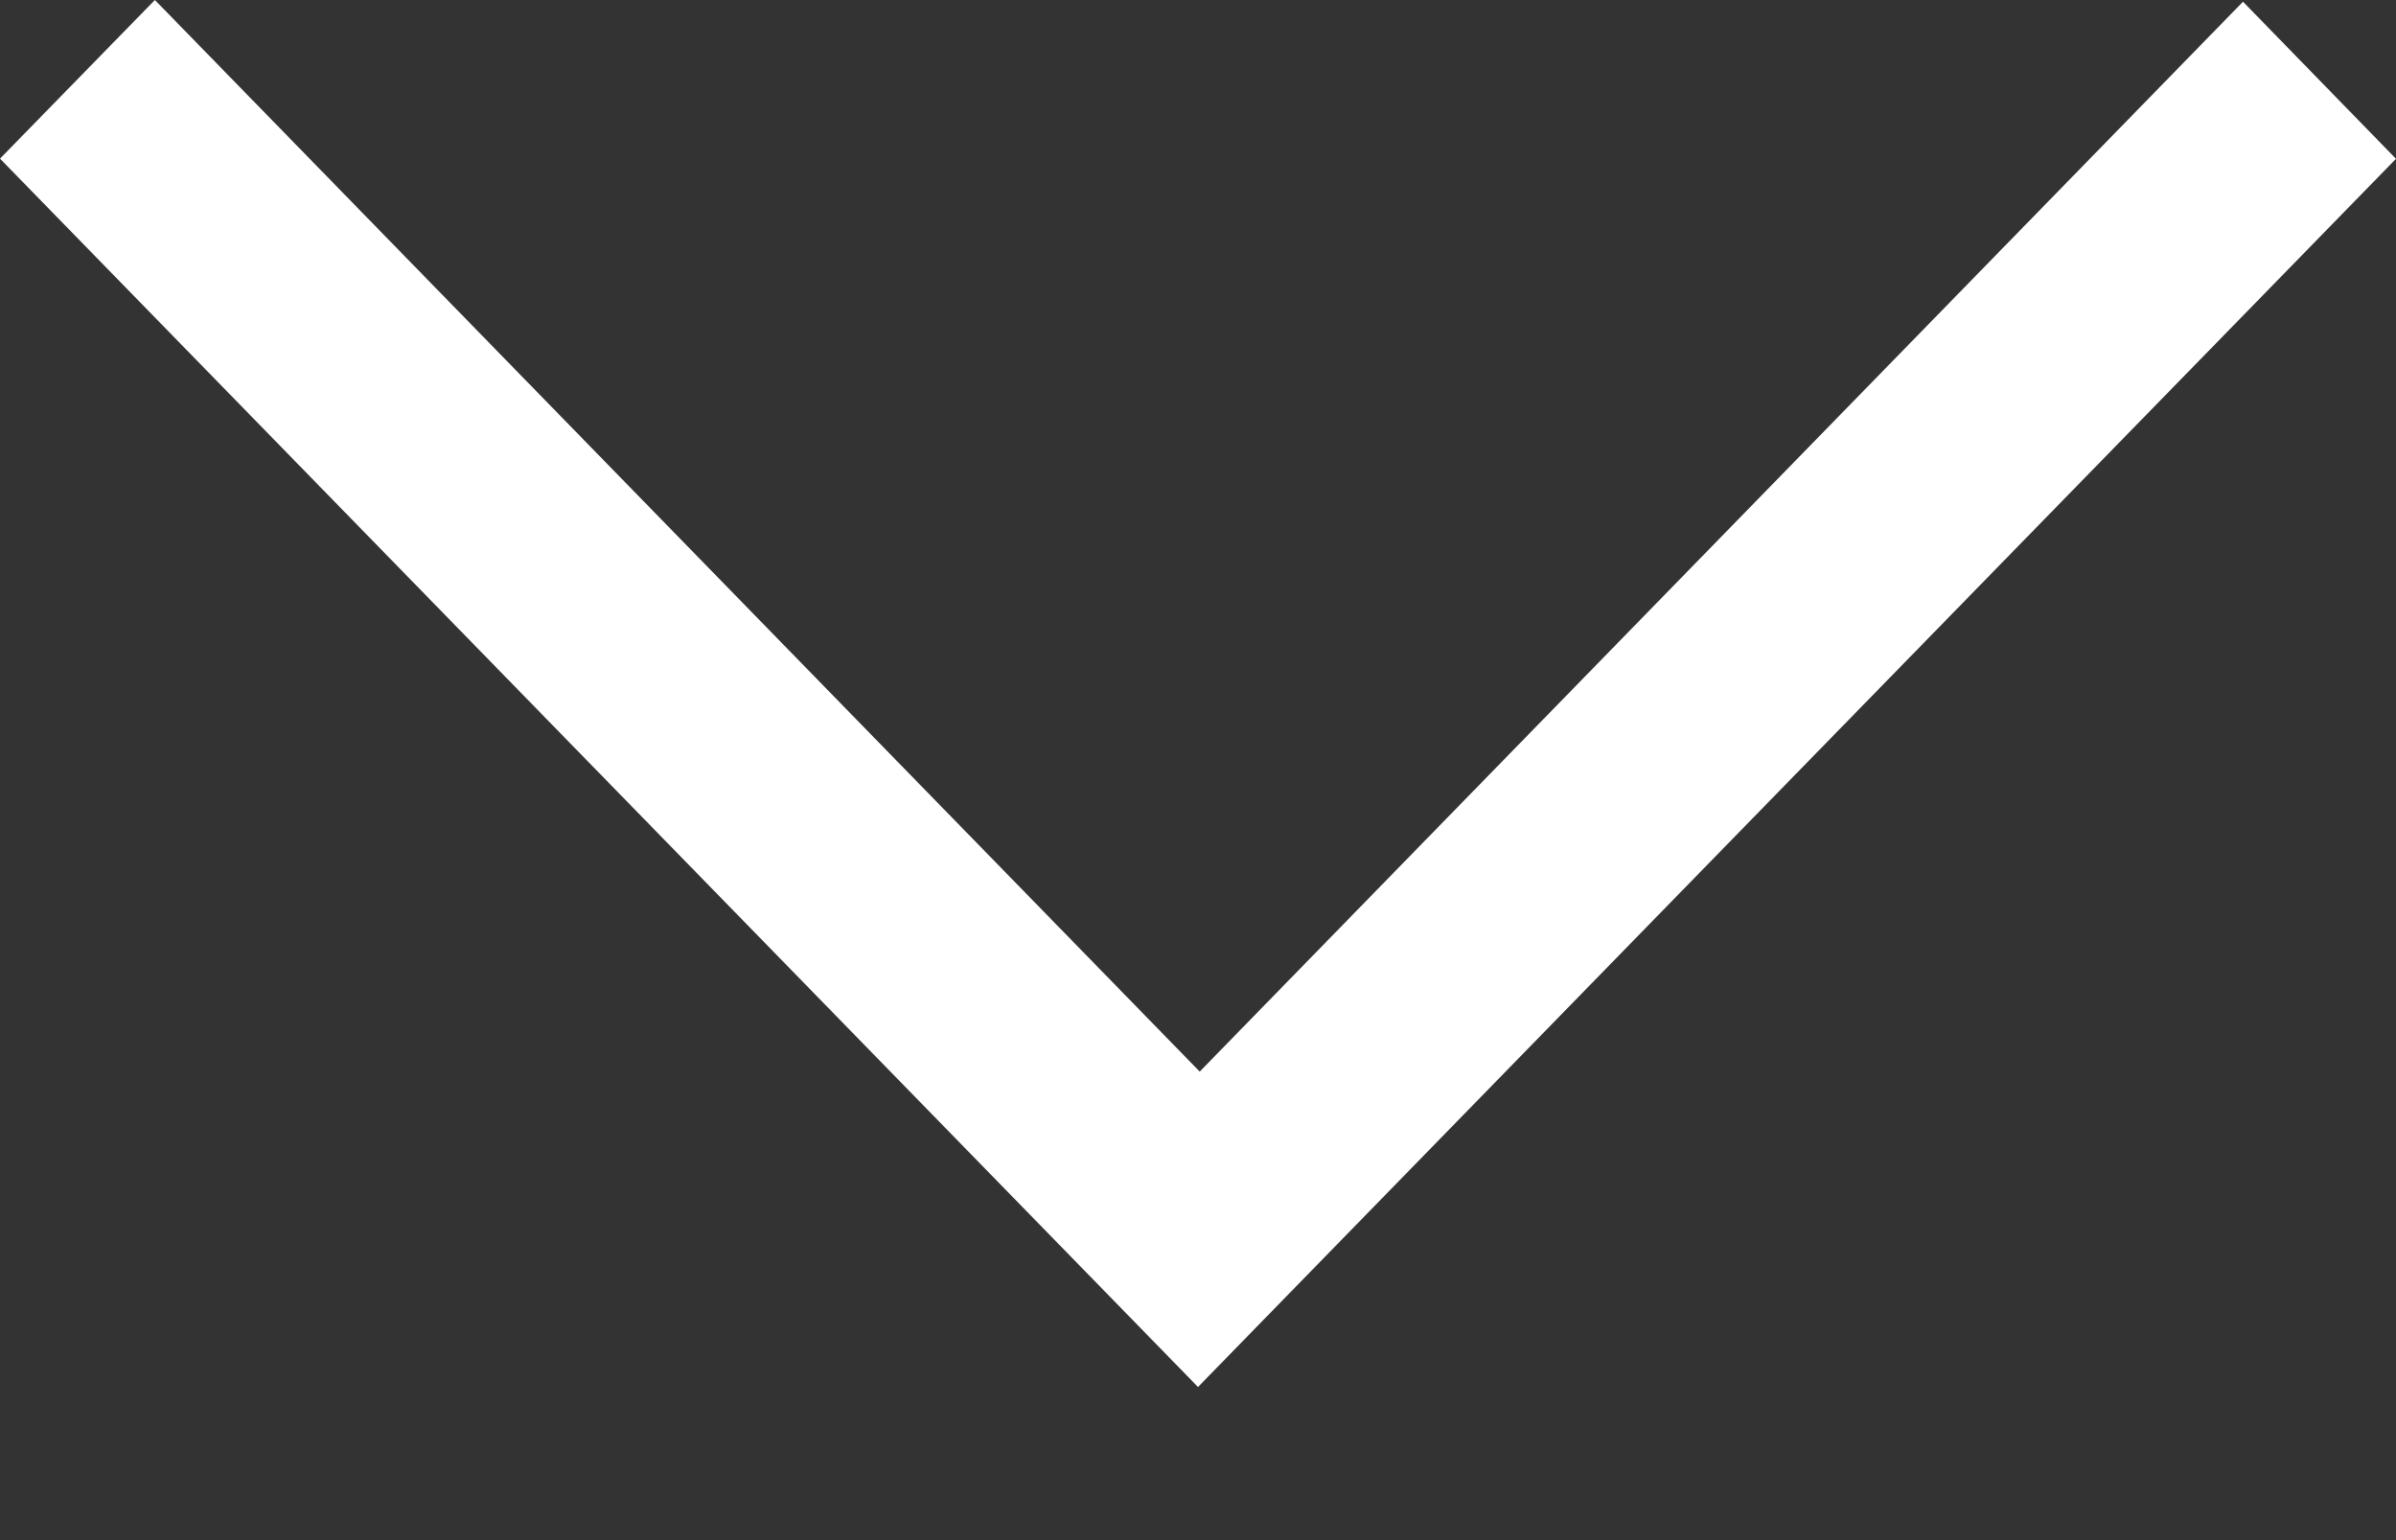 <svg width="14px" height="9px" viewBox="0 0 14 9" version="1.1" xmlns="http://www.w3.org/2000/svg" xmlns:xlink="http://www.w3.org/1999/xlink">
    <rect x="0" y="0" width="14" height="9" fill="#333333" stroke="none"/>
    <!-- Generator: Sketch 50.2 (55047) - http://www.bohemiancoding.com/sketch -->
    <desc>Created with Sketch.</desc>
    <defs></defs>
    <g id="Symbols" stroke="none" stroke-width="1" fill="none" fill-rule="evenodd">
        <g id="in/header/nav/closed/light" transform="translate(-342, -17)" fill="#FFFFFF">
            <g id="Group-2" transform="translate(277, 12)">
                <g id="features">
                    <polygon id="Page-1" points="68.5 9.516 65 5.927 65.905 5 72.01 11.262 75.058 8.136 78.106 5.01 79 5.928 75.5 9.516 72 13.105"></polygon>
                </g>
            </g>
        </g>
    </g>
</svg>